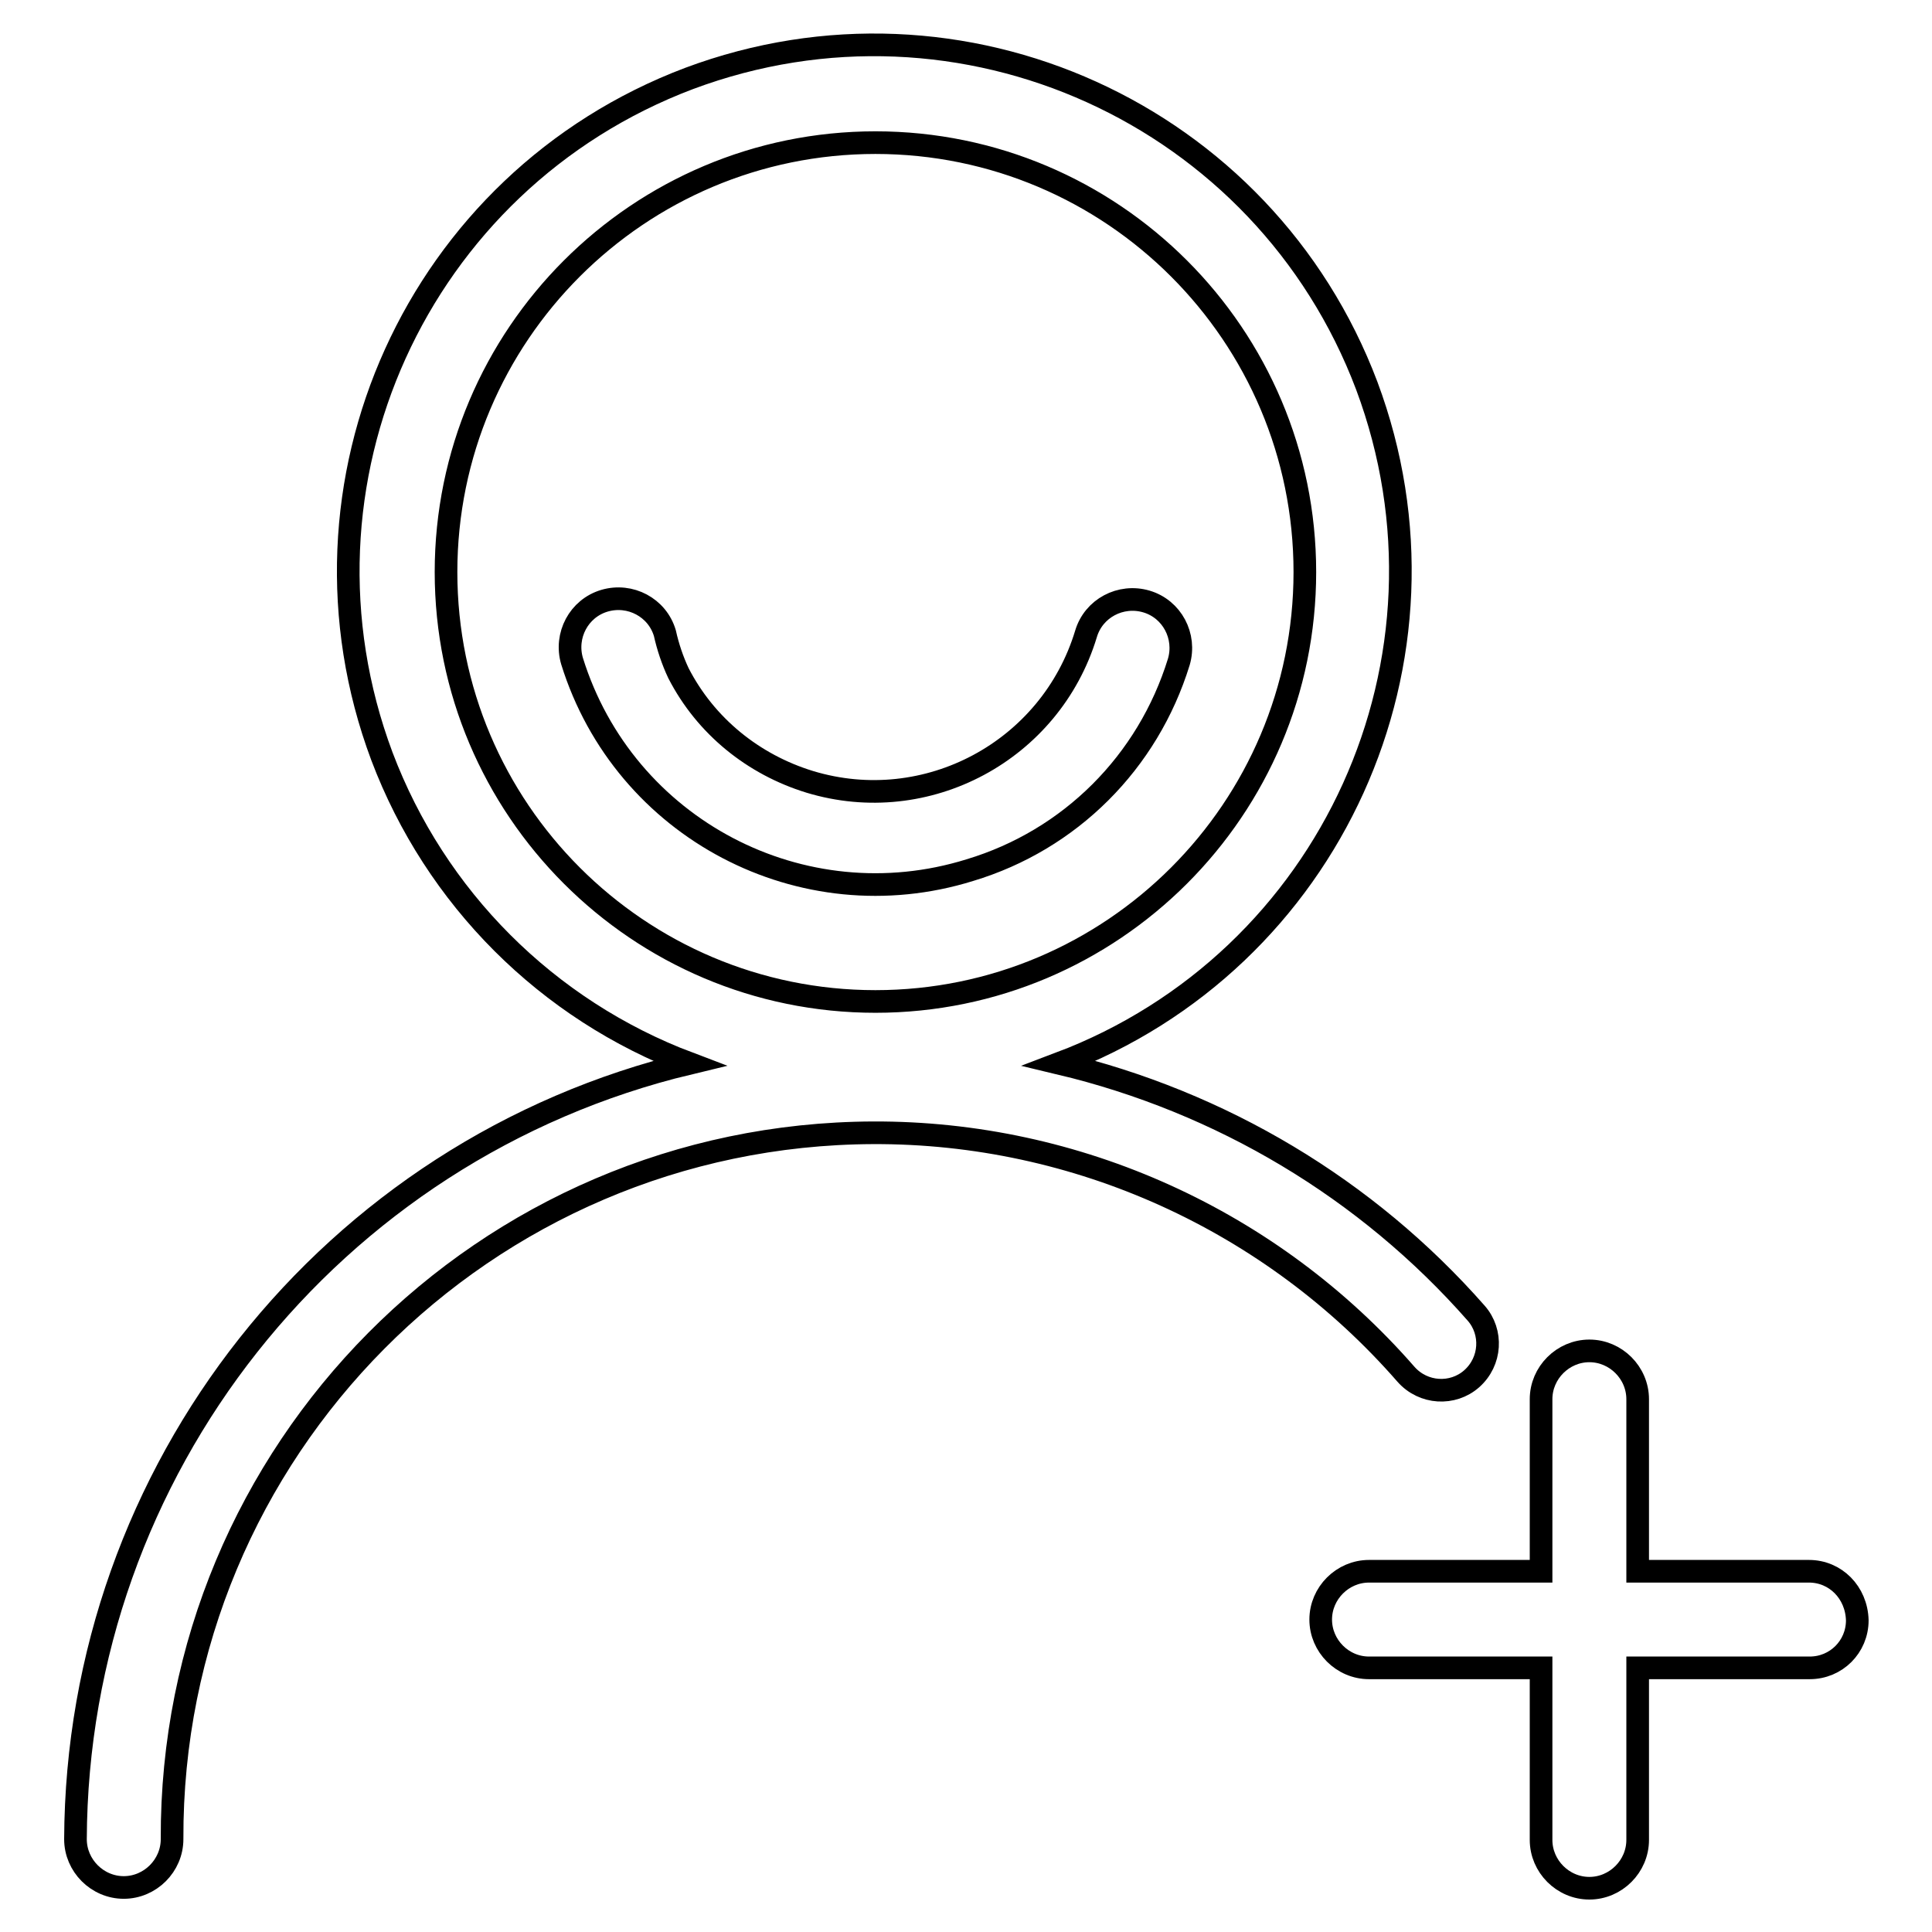<?xml version="1.0" encoding="utf-8"?>
<!-- Svg Vector Icons : http://www.onlinewebfonts.com/icon -->
<!DOCTYPE svg PUBLIC "-//W3C//DTD SVG 1.1//EN" "http://www.w3.org/Graphics/SVG/1.1/DTD/svg11.dtd">
<svg version="1.1" xmlns="http://www.w3.org/2000/svg" xmlns:xlink="http://www.w3.org/1999/xlink" x="0px" y="0px" viewBox="0 0 256 256" enable-background="new 0 0 256 256" xml:space="preserve">
<g> <path stroke-width="3" fill-opacity="0" stroke="#000000"  d="M186.3,182.1c2.3,2.6,6.2,2.8,8.7,0.6c2.6-2.3,2.8-6.2,0.6-8.7c-14.5-16.5-33.8-28-55.2-33.1 c36-13.6,54.2-53.7,40.7-89.8c-13.6-36-53.7-54.2-89.8-40.7c-36,13.6-54.2,53.7-40.7,89.8c7.1,18.8,21.9,33.6,40.7,40.7 C43.8,152.3,10.2,194.8,10,243.7c0,3.5,2.9,6.4,6.4,6.4c3.5,0,6.4-2.9,6.4-6.4l0,0c-0.2-51.5,41.4-93.4,92.9-93.6 C142.7,150,168.5,161.7,186.3,182.1z M59.1,75.8c0-31.4,25.5-56.9,56.9-56.9c31.4,0,56.9,25.5,56.9,56.9 c0,31.4-25.5,56.9-56.9,56.9l0,0C84.6,132.7,59.1,107.2,59.1,75.8z"/> <path stroke-width="3" fill-opacity="0" stroke="#000000"  d="M156.2,87.7c1-3.4-0.9-7-4.3-8c-3.4-1-7,0.9-8,4.3c-4.7,15.5-21.1,24.3-36.6,19.6 c-7.5-2.3-13.8-7.4-17.4-14.4c-0.8-1.7-1.4-3.5-1.8-5.3c-1-3.4-4.6-5.3-8-4.3c-3.4,1-5.3,4.6-4.3,8c6.9,22.2,30.5,34.6,52.7,27.7 C141.8,111.3,152.1,101,156.2,87.7z M239.7,208.2H217v-22.8c0-3.5-2.9-6.4-6.4-6.4s-6.4,2.9-6.4,6.4v22.8h-22.8 c-3.5,0-6.4,2.9-6.4,6.4c0,3.5,2.9,6.4,6.4,6.4h22.8v22.8c0,3.5,2.9,6.4,6.4,6.4s6.4-2.9,6.4-6.4l0,0v-22.8h22.8 c3.5,0,6.3-2.8,6.3-6.3C246,211,243.2,208.2,239.7,208.2L239.7,208.2z"/></g>
</svg>